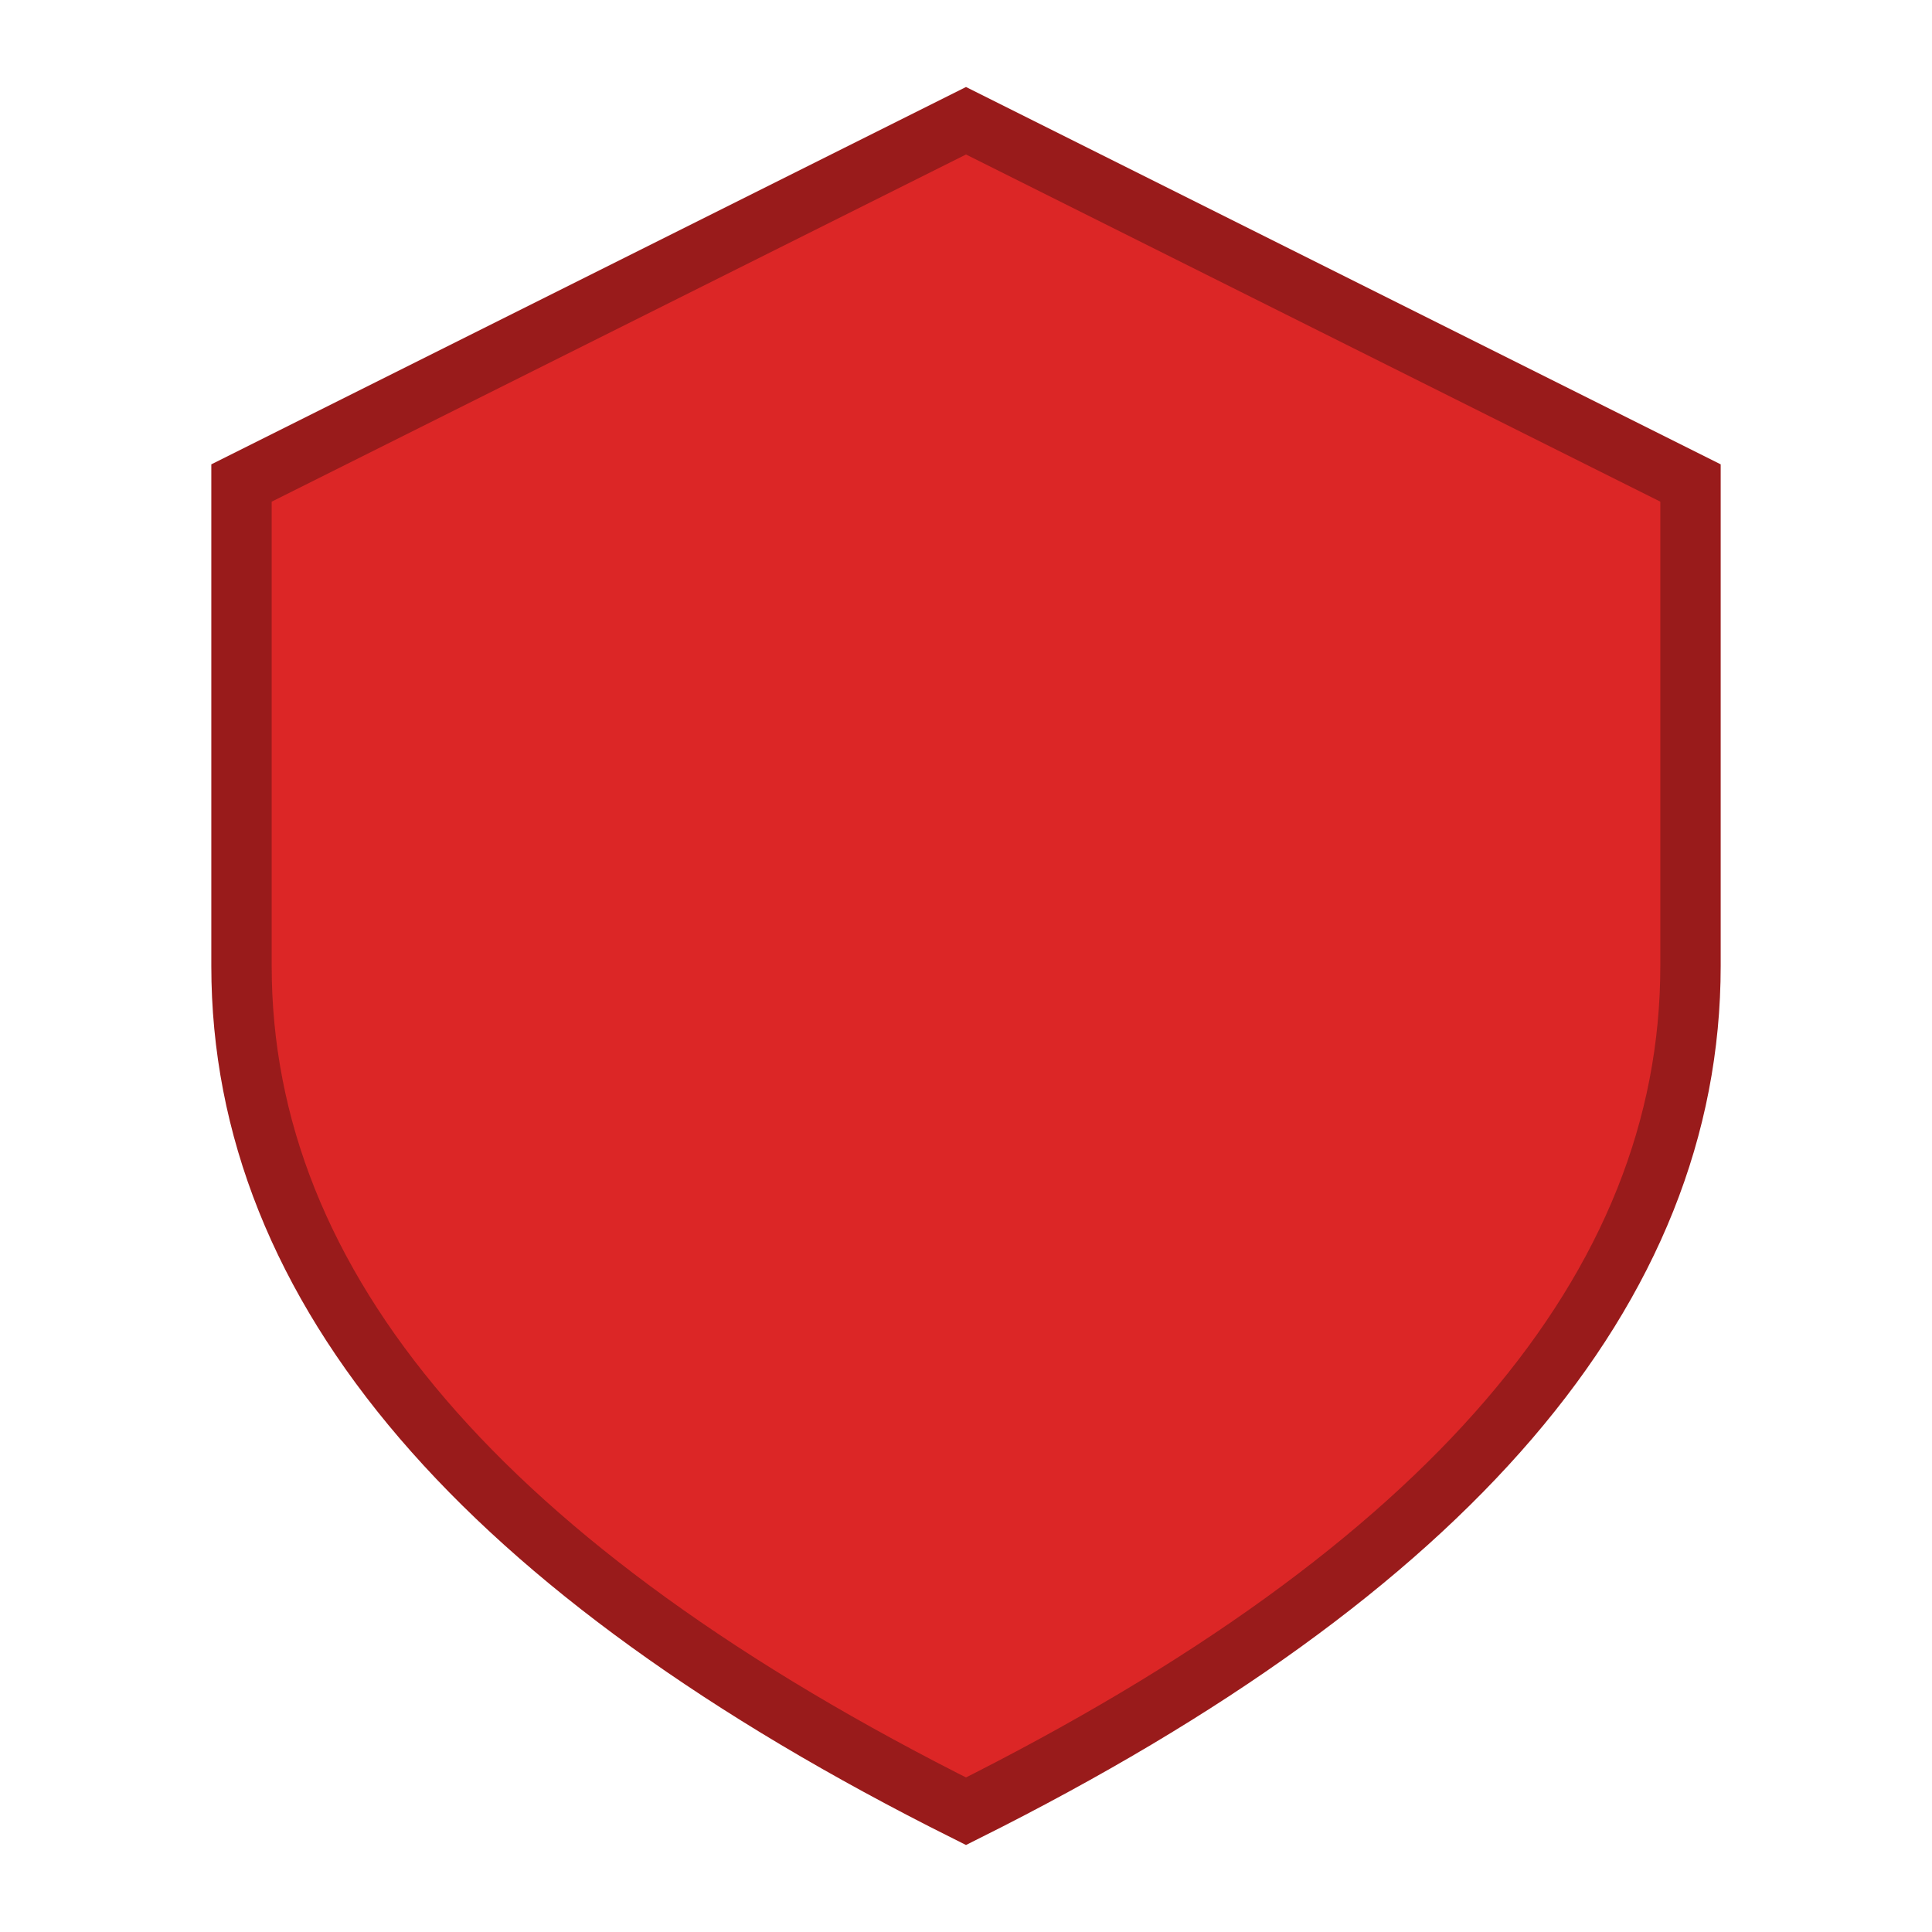 <svg xmlns="http://www.w3.org/2000/svg" viewBox="0 0 32 32" width="500" height="500">
  <path d="M16 2 L4 8 L4 16 Q4 24 16 30 Q28 24 28 16 L28 8 Z" 
        fill="#dc2626" 
        stroke="#991b1b" 
        stroke-width="1"/>
</svg>